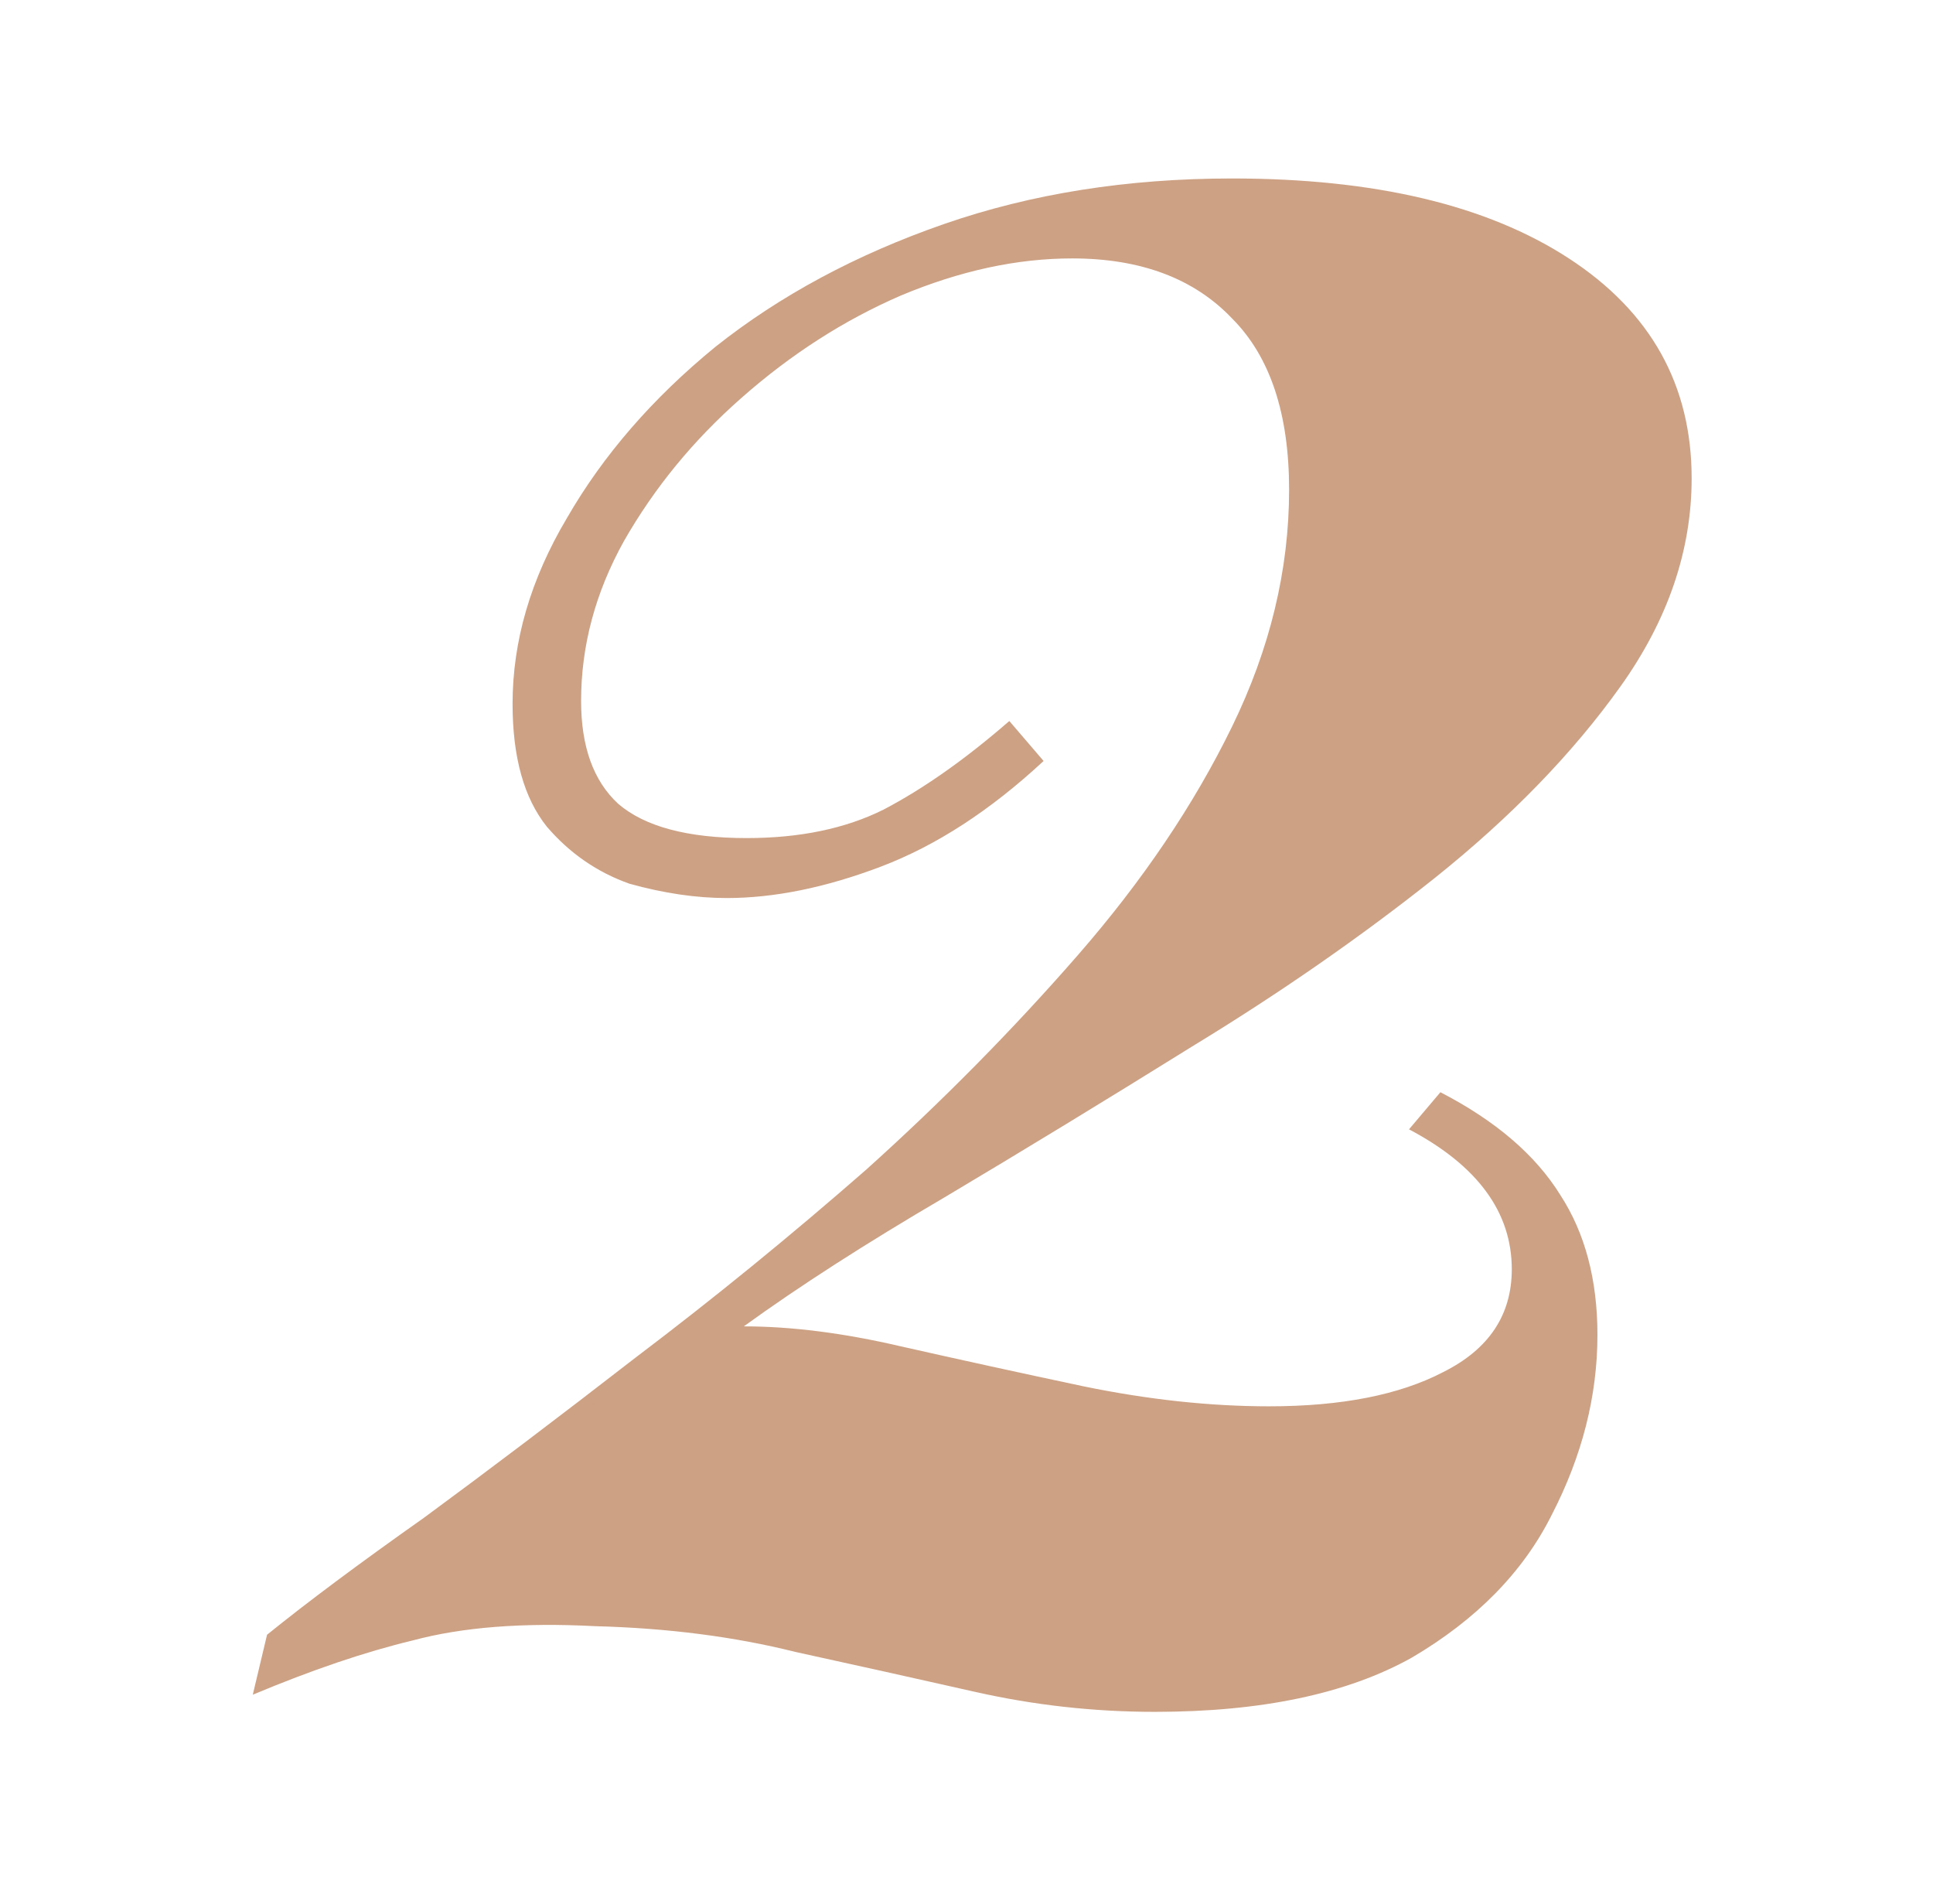 <svg width="65" height="64" viewBox="0 0 65 64" fill="none" xmlns="http://www.w3.org/2000/svg">
<path d="M41.428 6C46.228 6 50.004 6.896 52.756 8.688C55.508 10.48 56.884 12.944 56.884 16.08C56.884 18.512 56.084 20.848 54.484 23.088C52.884 25.328 50.804 27.472 48.244 29.52C45.748 31.504 43.028 33.392 40.084 35.184C37.204 36.976 34.42 38.672 31.732 40.272C29.108 41.808 26.868 43.248 25.012 44.592C26.612 44.592 28.372 44.816 30.292 45.264C32.276 45.712 34.324 46.16 36.436 46.608C38.612 47.056 40.692 47.28 42.676 47.28C45.108 47.28 47.06 46.896 48.532 46.128C50.068 45.36 50.836 44.208 50.836 42.672C50.836 40.752 49.684 39.184 47.38 37.968L48.436 36.72C50.292 37.68 51.636 38.832 52.468 40.176C53.3 41.456 53.716 43.024 53.716 44.88C53.716 46.928 53.204 48.944 52.18 50.928C51.22 52.848 49.652 54.448 47.476 55.728C45.3 56.944 42.42 57.552 38.836 57.552C36.788 57.552 34.772 57.328 32.788 56.88C30.804 56.432 28.788 55.984 26.74 55.536C24.692 55.024 22.452 54.736 20.02 54.672C17.588 54.544 15.54 54.704 13.876 55.152C12.276 55.536 10.484 56.144 8.5 56.976L8.98 54.96C10.324 53.872 12.084 52.56 14.26 51.024C16.436 49.424 18.804 47.632 21.364 45.648C23.988 43.664 26.58 41.552 29.14 39.312C31.7 37.008 34.068 34.608 36.244 32.112C38.42 29.616 40.148 27.056 41.428 24.432C42.708 21.808 43.348 19.152 43.348 16.464C43.348 13.904 42.708 11.984 41.428 10.704C40.148 9.36 38.356 8.688 36.052 8.688C34.196 8.688 32.276 9.104 30.292 9.936C28.372 10.768 26.58 11.92 24.916 13.392C23.316 14.8 22.004 16.4 20.98 18.192C20.02 19.92 19.54 21.712 19.54 23.568C19.54 25.104 19.956 26.256 20.788 27.024C21.684 27.792 23.124 28.176 25.108 28.176C26.9 28.176 28.436 27.856 29.716 27.216C31.06 26.512 32.468 25.52 33.94 24.24L35.092 25.584C33.3 27.248 31.476 28.432 29.62 29.136C27.764 29.84 26.036 30.192 24.436 30.192C23.412 30.192 22.324 30.032 21.172 29.712C20.084 29.328 19.156 28.688 18.388 27.792C17.62 26.832 17.236 25.456 17.236 23.664C17.236 21.552 17.844 19.472 19.06 17.424C20.276 15.312 21.94 13.392 24.052 11.664C26.228 9.936 28.788 8.56 31.732 7.536C34.676 6.512 37.908 6 41.428 6Z" fill="#CDA184"></path>
</svg>
